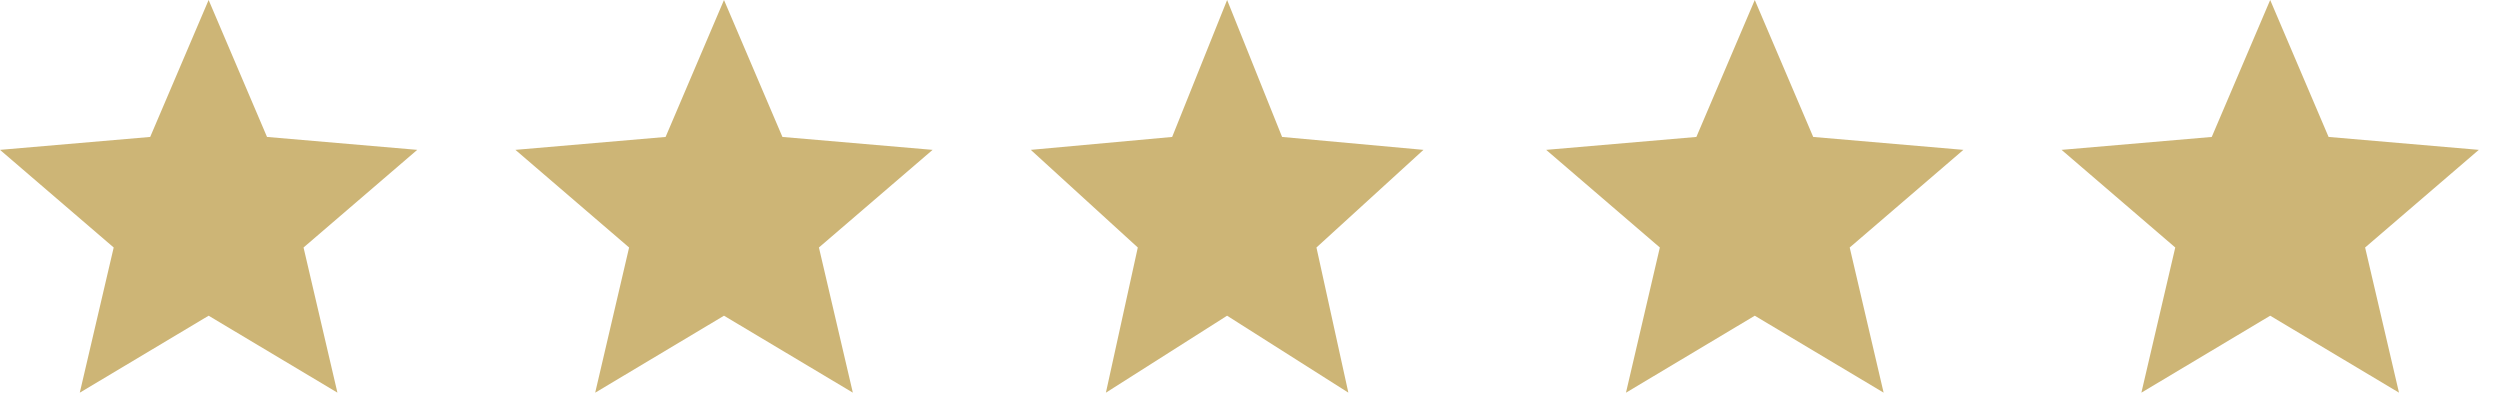 <svg width="67" height="11" viewBox="0 0 67 11" fill="none" xmlns="http://www.w3.org/2000/svg">
    <path d="m2.138 10.524.909-3.891L0 4.016l4.025-.346L5.591 0l1.565 3.67 4.026.346-3.047 2.617.908 3.89-3.452-2.062-3.453 2.063zM15.951 10.524l.909-3.891-3.047-2.617 4.025-.346L19.403 0l1.566 3.67 4.025.346-3.047 2.617.909 3.89-3.453-2.062-3.452 2.063zM29.638 10.524l.855-3.891-2.868-2.617 3.789-.346L32.887 0l1.473 3.67 3.789.346-2.868 2.617.855 3.89-3.25-2.062-3.248 2.063zM43.576 10.524l.908-3.891-3.047-2.617 4.026-.346L47.028 0l1.566 3.67 4.025.346-3.047 2.617.909 3.89-3.453-2.062-3.452 2.063zM57.389 10.524l.908-3.891-3.047-2.617 4.025-.346L60.841 0l1.565 3.67 4.026.346-3.047 2.617.908 3.89-3.452-2.062-3.453 2.063z" fill="#CDB576"/>
</svg>

